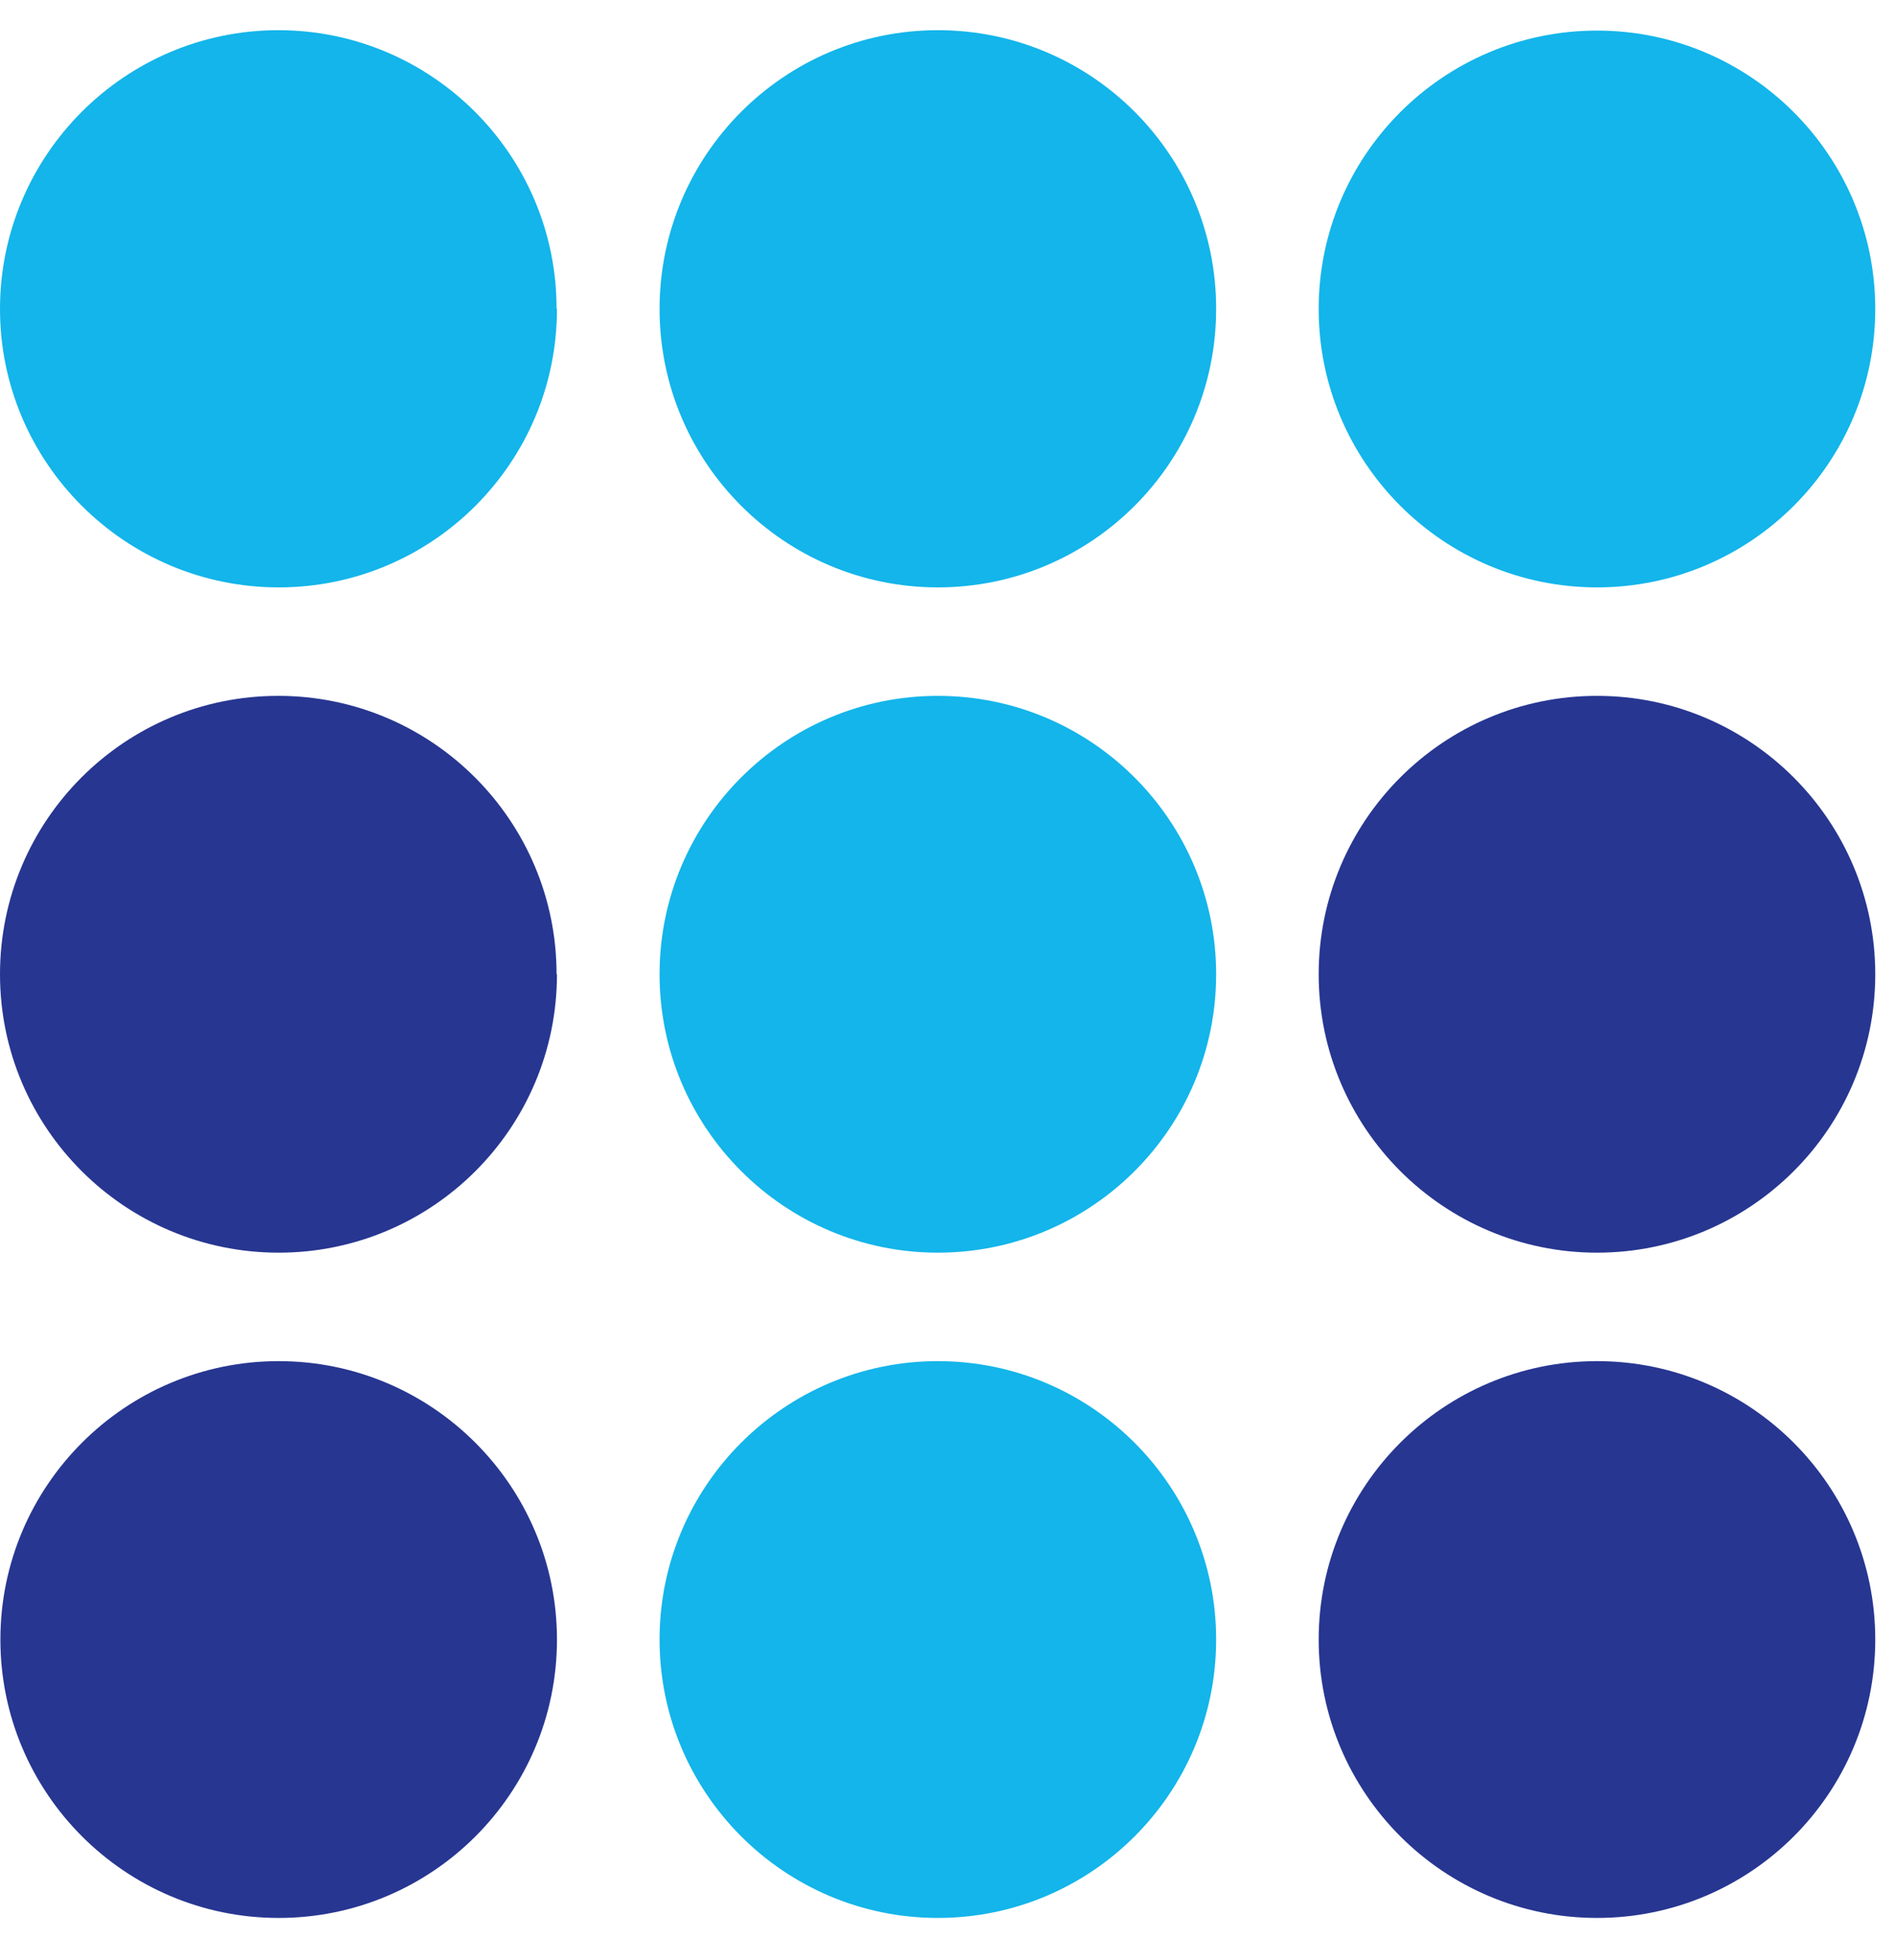 <svg width="29" height="30" viewBox="0 0 29 30" fill="none" xmlns="http://www.w3.org/2000/svg">
<path d="M8.528 4.729C8.528 7.085 6.617 8.99 4.267 8.99C1.916 8.99 0 7.079 0 4.729C0 2.378 1.911 0.462 4.261 0.462C6.612 0.462 8.522 2.373 8.522 4.723L8.528 4.729Z" fill="#13B5EA"/>
<path d="M18.621 4.729C18.621 7.085 16.71 8.99 14.36 8.99C12.009 8.99 10.099 7.079 10.099 4.729C10.099 2.378 12.004 0.462 14.36 0.462C16.716 0.462 18.621 2.373 18.621 4.723V4.729Z" fill="#13B5EA"/>
<path d="M28.713 4.729C28.713 7.085 26.803 8.99 24.453 8.99C22.102 8.99 20.191 7.079 20.191 4.729C20.191 2.378 22.102 0.468 24.453 0.468C26.803 0.468 28.713 2.378 28.713 4.729Z" fill="#13B5EA"/>
<path d="M8.528 14.911C8.528 17.267 6.617 19.172 4.267 19.172C1.916 19.172 0 17.267 0 14.911C0 12.555 1.911 10.65 4.261 10.65C6.612 10.65 8.522 12.56 8.522 14.911H8.528Z" fill="#273691"/>
<path d="M18.621 14.911C18.621 17.267 16.71 19.172 14.36 19.172C12.009 19.172 10.099 17.261 10.099 14.911C10.099 12.56 12.009 10.65 14.36 10.65C16.71 10.65 18.621 12.56 18.621 14.911Z" fill="#13B5EA"/>
<path d="M28.713 14.911C28.713 17.267 26.803 19.172 24.453 19.172C22.102 19.172 20.191 17.261 20.191 14.911C20.191 12.56 22.102 10.65 24.453 10.65C26.803 10.65 28.713 12.56 28.713 14.911Z" fill="#273691"/>
<path d="M8.528 25.093C8.528 27.449 6.617 29.354 4.267 29.354C1.916 29.354 0.006 27.443 0.006 25.093C0.006 22.742 1.916 20.832 4.267 20.832C6.617 20.832 8.528 22.742 8.528 25.093Z" fill="#273691"/>
<path d="M18.621 25.093C18.621 27.449 16.71 29.354 14.36 29.354C12.009 29.354 10.099 27.443 10.099 25.093C10.099 22.742 12.009 20.832 14.36 20.832C16.71 20.832 18.621 22.742 18.621 25.093Z" fill="#13B5EA"/>
<path d="M28.713 25.093C28.713 27.449 26.803 29.354 24.453 29.354C22.102 29.354 20.191 27.443 20.191 25.093C20.191 22.742 22.102 20.832 24.453 20.832C26.803 20.832 28.713 22.742 28.713 25.093Z" fill="#273691"/>
</svg>
